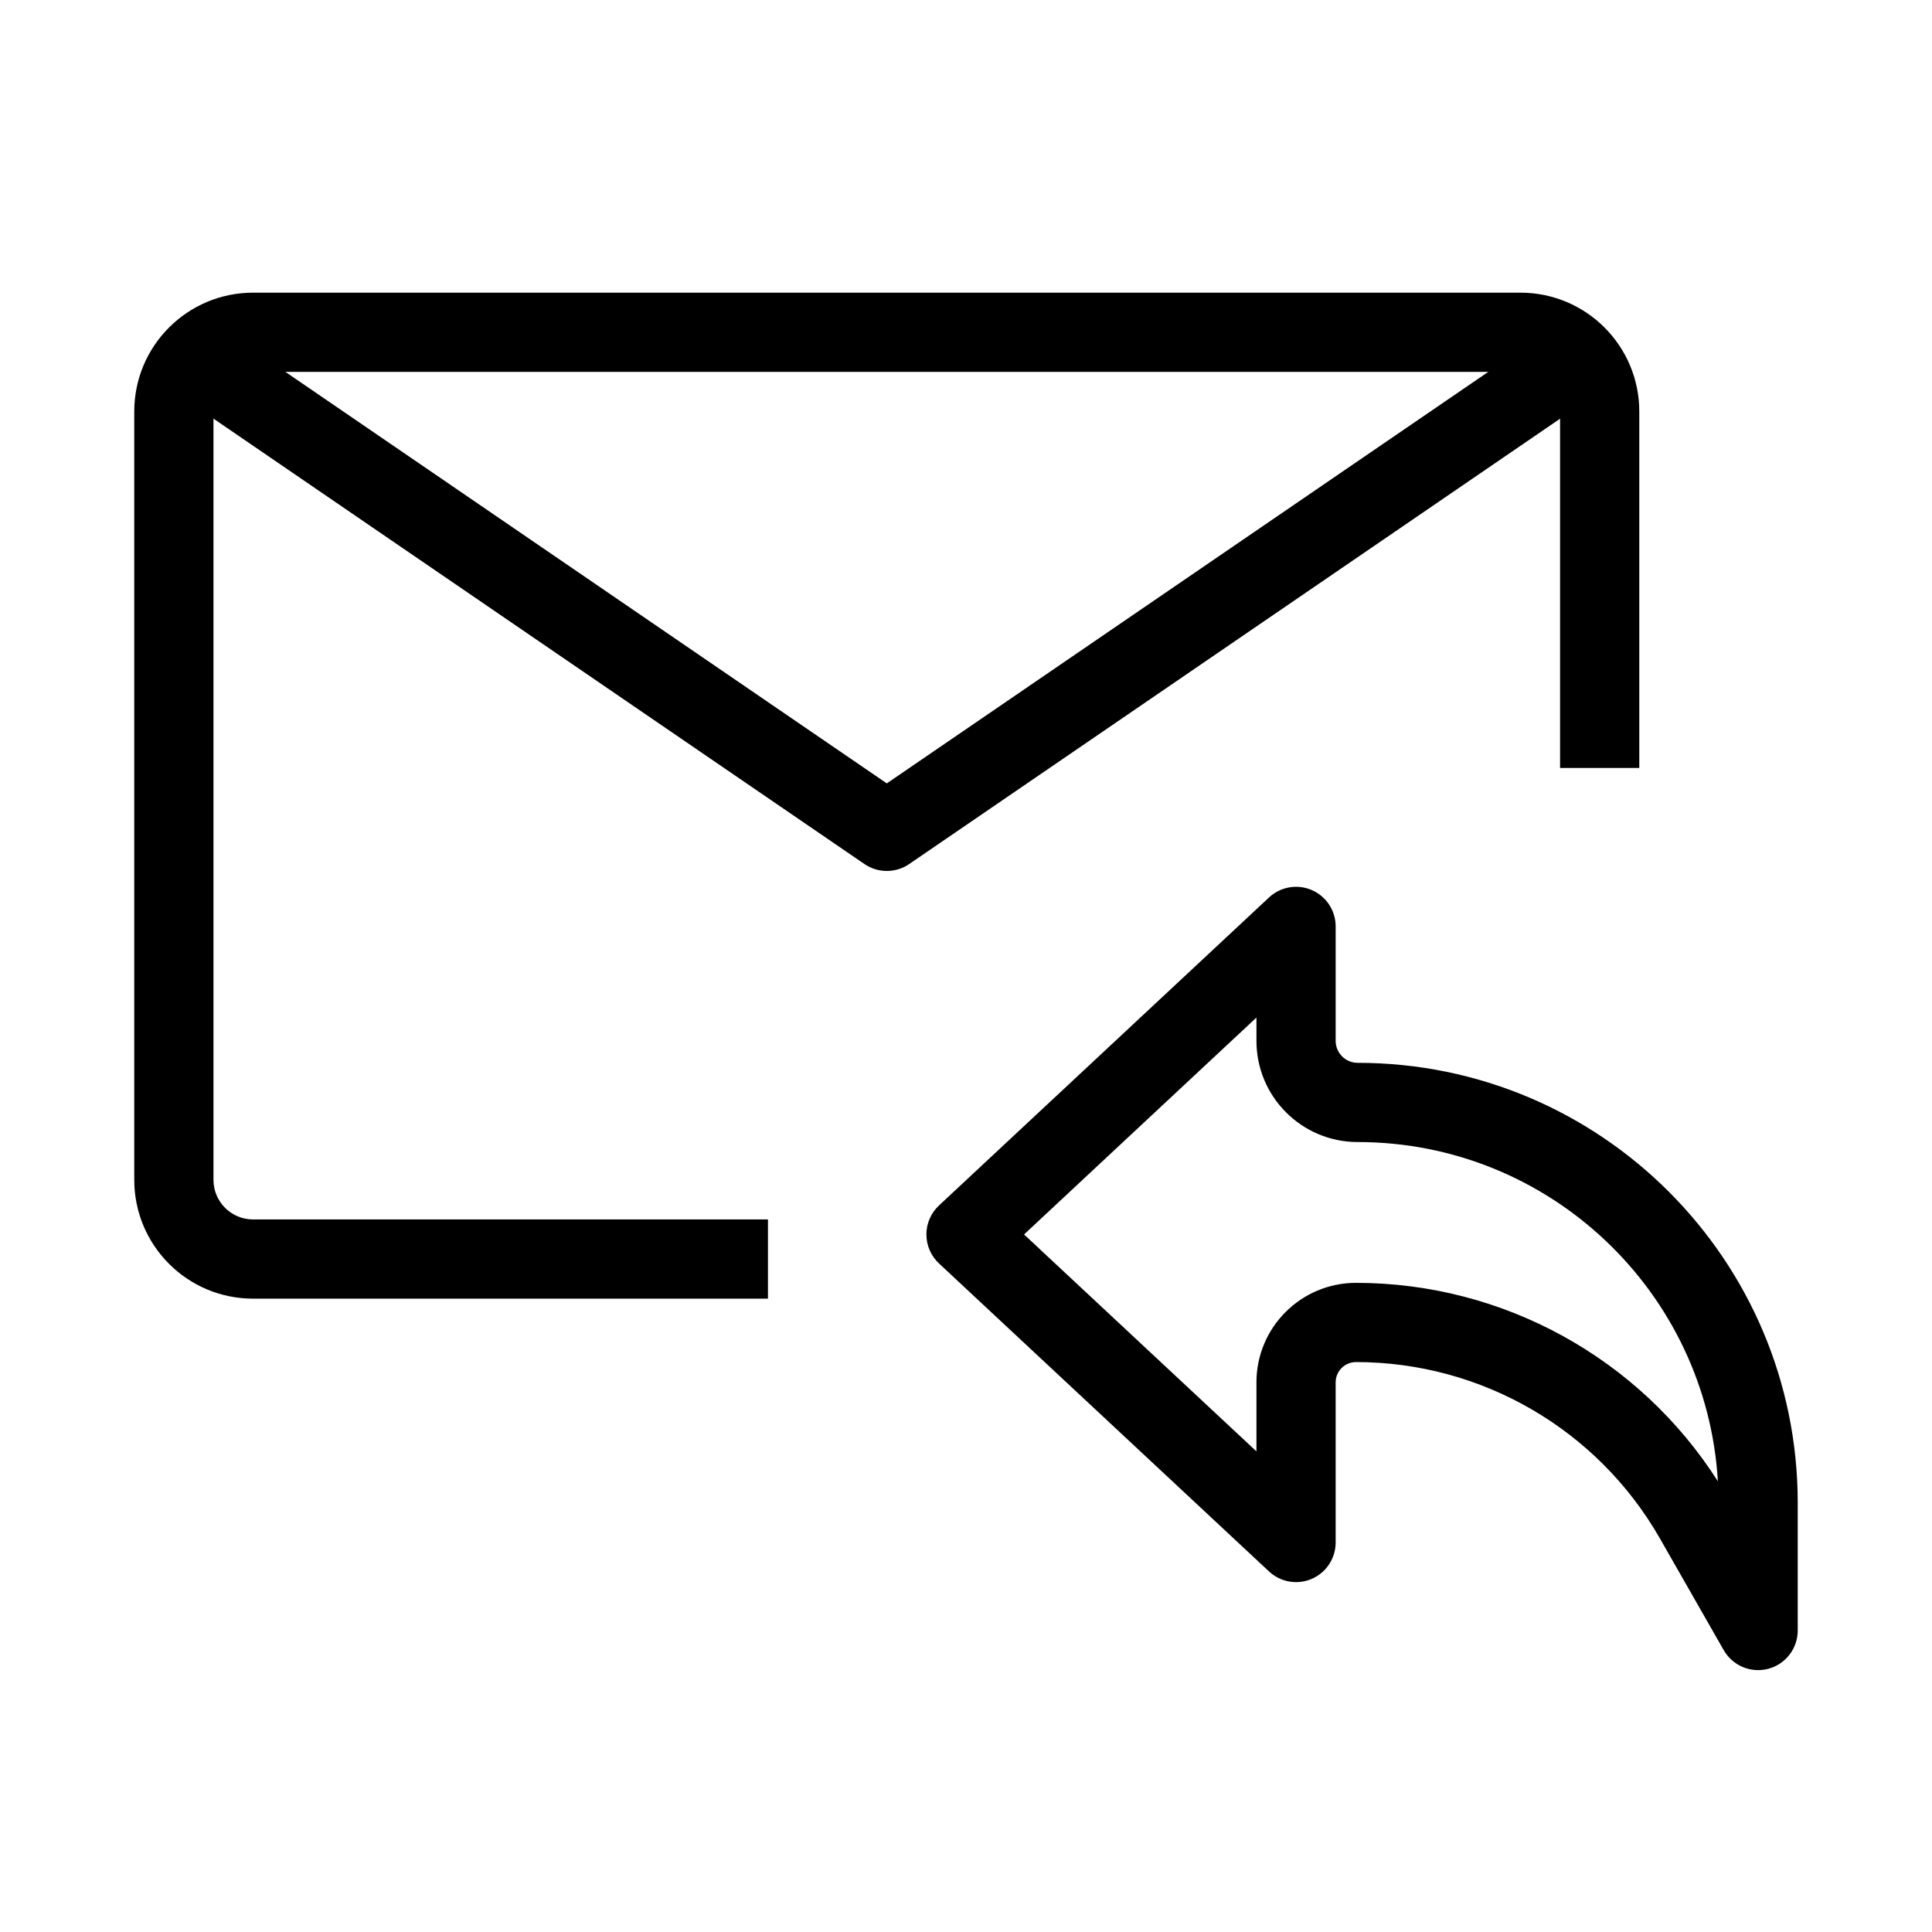<?xml version="1.0" encoding="UTF-8"?>
<!-- Uploaded to: ICON Repo, www.iconrepo.com, Generator: ICON Repo Mixer Tools -->
<svg fill="#000000" width="800px" height="800px" version="1.1" viewBox="144 144 512 512" xmlns="http://www.w3.org/2000/svg">
 <g fill-rule="evenodd">
  <path d="m179.58 253.05c0-17.391 14.098-31.488 31.488-31.488h335.87c17.391 0 31.488 14.098 31.488 31.488v94.465h-20.992v-94.465c0-5.797-4.699-10.496-10.496-10.496h-335.87c-5.797 0-10.496 4.699-10.496 10.496v203.62c0 5.797 4.699 10.496 10.496 10.496h136.45v20.992h-136.45c-17.391 0-31.488-14.098-31.488-31.488z"/>
  <path d="m373.09 372.98-179.48-122.8 11.852-17.324 173.55 118.75 173.56-118.75 11.852 17.324-179.48 122.8c-3.574 2.441-8.281 2.441-11.855 0z"/>
  <path d="m491.65 379.88c-3.832-1.664-8.289-0.898-11.344 1.953l-87.469 81.637c-2.125 1.984-3.332 4.766-3.332 7.672 0 2.91 1.207 5.691 3.332 7.676l87.469 81.633c3.055 2.856 7.512 3.621 11.344 1.957 3.832-1.668 6.312-5.449 6.312-9.629v-42.426c0-2.977 2.414-5.391 5.391-5.391 33.285 0 64.02 17.84 80.535 46.738l16.918 29.613c2.363 4.129 7.207 6.156 11.809 4.938 4.602-1.223 7.801-5.387 7.801-10.148v-33.82c0-64.41-52.211-116.62-116.62-116.62-3.223 0-5.832-2.609-5.832-5.832v-30.32c0-4.18-2.481-7.961-6.312-9.629zm-14.68 33.781v6.168c0 14.816 12.008 26.824 26.824 26.824 50.891 0 92.5 39.754 95.461 89.902-20.816-32.648-56.934-52.586-95.902-52.586-14.57 0-26.383 11.812-26.383 26.383v18.273l-61.586-57.484z"/>
 </g>
</svg>